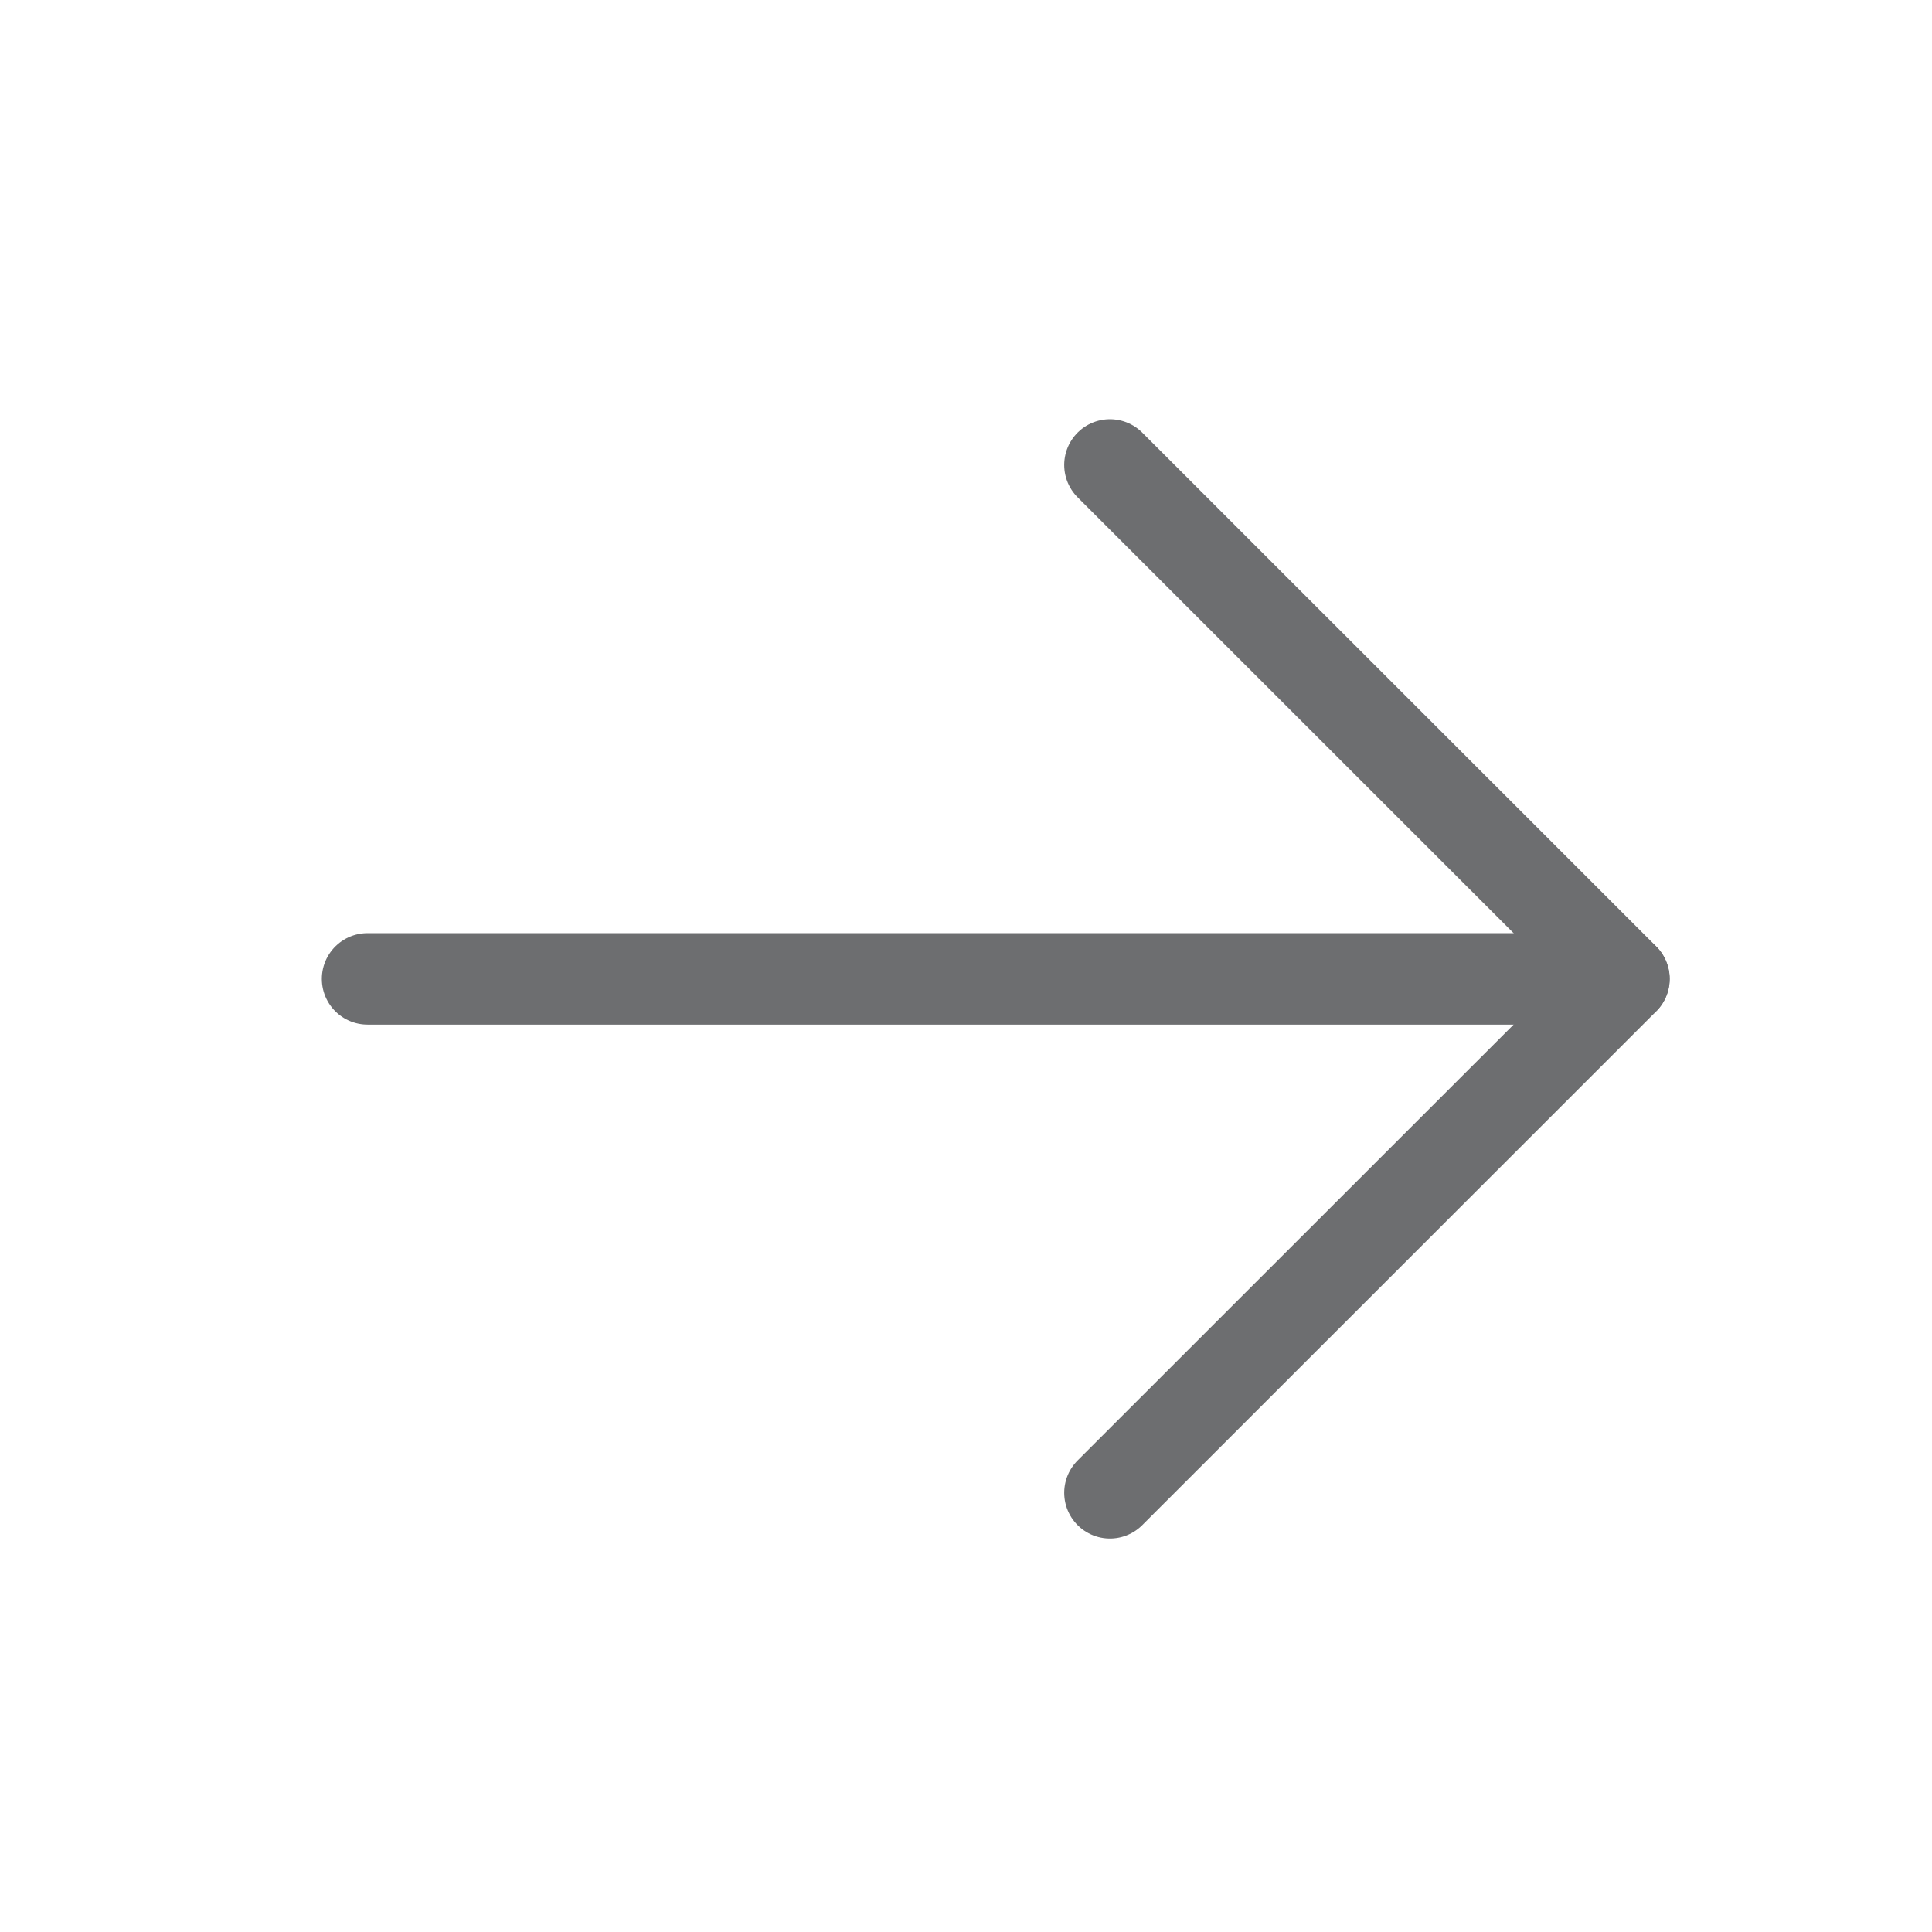 <svg width="12" height="12" viewBox="0 0 12 12" fill="none" xmlns="http://www.w3.org/2000/svg">
<g clip-path="url(#clip0_250_18)">
<path d="M2.283 6.08H10.086" stroke="#6D6E70" stroke-width="0.568" stroke-linecap="round" stroke-linejoin="round"/>
<path d="M6.894 2.888L10.087 6.08L6.894 9.272" stroke="#6D6E70" stroke-width="0.568" stroke-linecap="round" stroke-linejoin="round"/>
</g>
<defs>
<clipPath id="clip0_250_18">
<rect width="11.35" height="11.35" fill="white" transform="translate(0.51 0.405)"/>
</clipPath>
</defs>
</svg>

